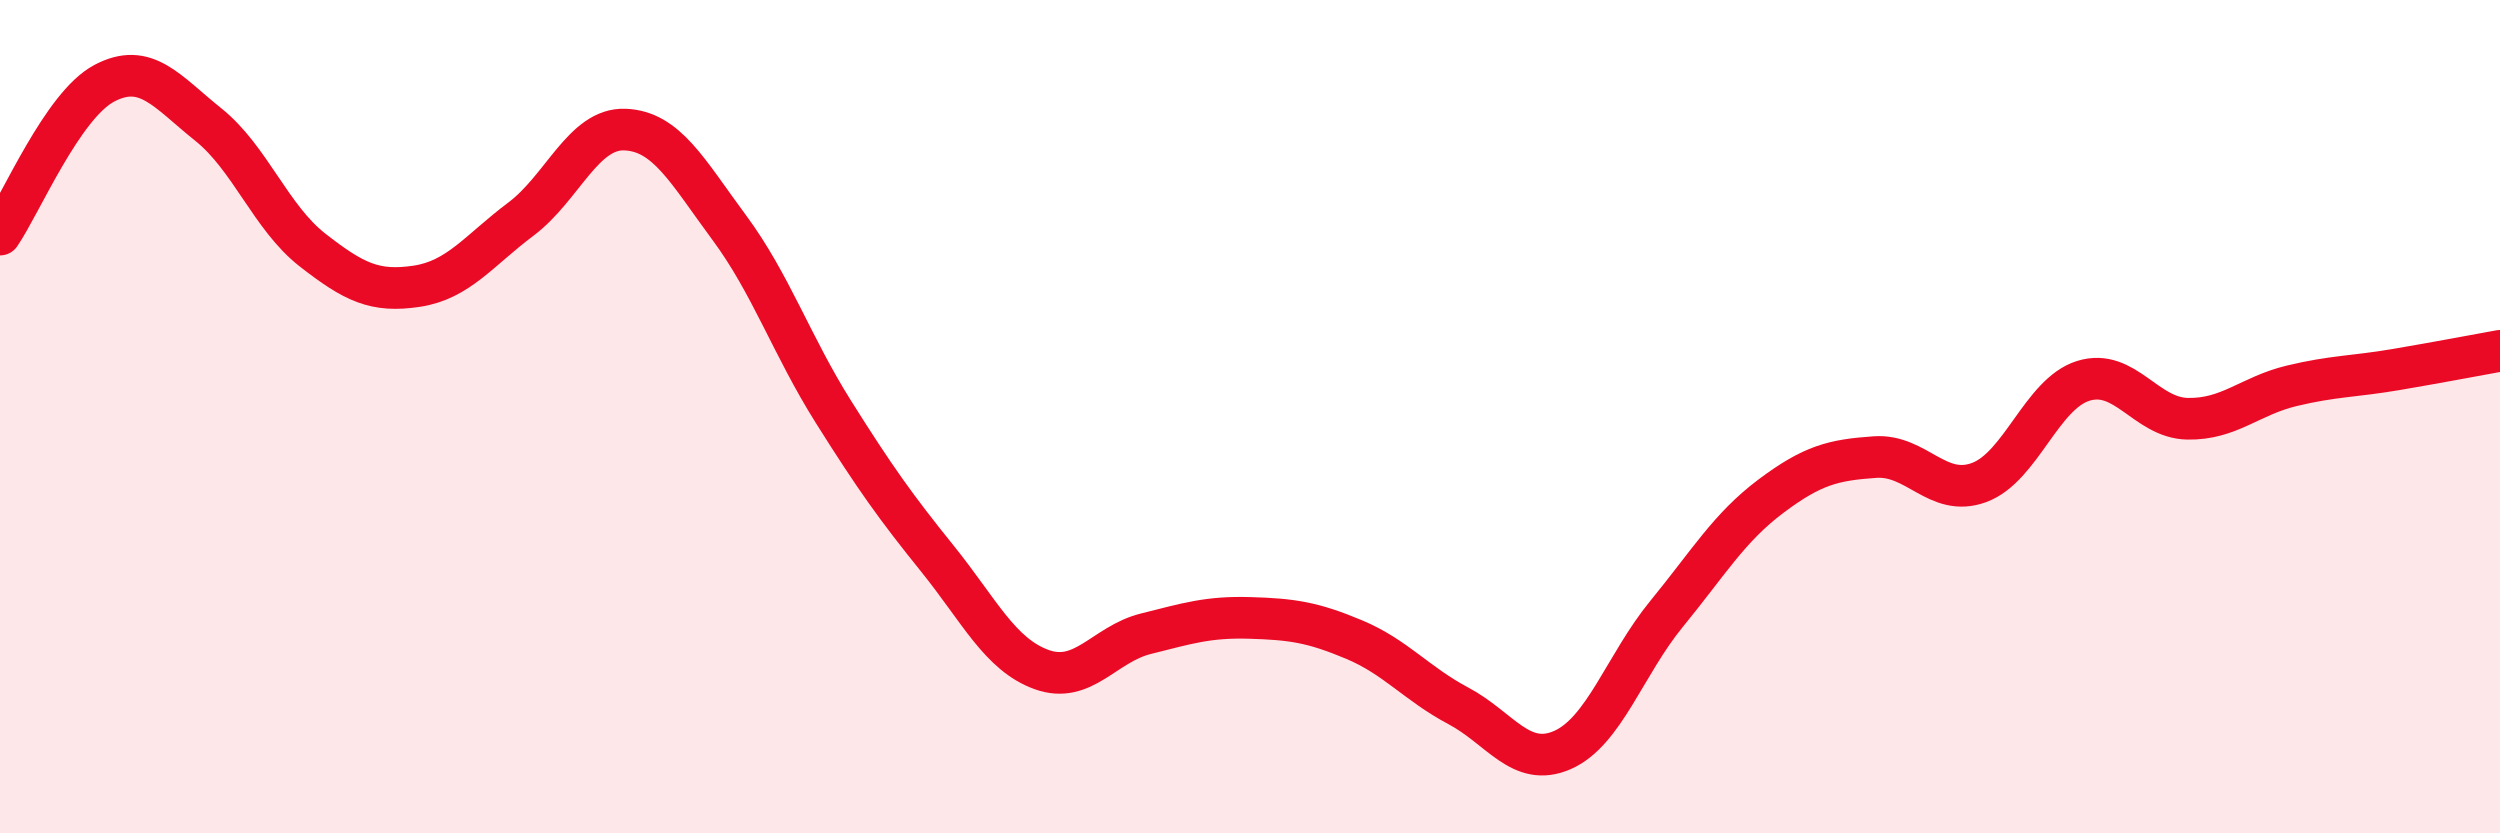 
    <svg width="60" height="20" viewBox="0 0 60 20" xmlns="http://www.w3.org/2000/svg">
      <path
        d="M 0,5.63 C 0.5,4.9 1.5,2.53 2.5,2 C 3.5,1.47 4,2.19 5,2.99 C 6,3.79 6.5,5.22 7.5,6 C 8.5,6.78 9,7.02 10,6.87 C 11,6.72 11.5,6.01 12.5,5.26 C 13.5,4.51 14,3.07 15,3.11 C 16,3.15 16.5,4.11 17.5,5.46 C 18.5,6.81 19,8.29 20,9.88 C 21,11.47 21.5,12.17 22.5,13.41 C 23.5,14.65 24,15.71 25,16.07 C 26,16.43 26.5,15.46 27.5,15.21 C 28.5,14.96 29,14.8 30,14.83 C 31,14.86 31.5,14.93 32.5,15.35 C 33.5,15.77 34,16.41 35,16.94 C 36,17.47 36.5,18.44 37.5,18 C 38.5,17.56 39,15.95 40,14.73 C 41,13.51 41.5,12.66 42.5,11.91 C 43.5,11.16 44,11.04 45,10.97 C 46,10.9 46.5,11.95 47.5,11.58 C 48.5,11.21 49,9.45 50,9.14 C 51,8.83 51.5,10.03 52.5,10.05 C 53.5,10.07 54,9.5 55,9.26 C 56,9.02 56.5,9.04 57.5,8.87 C 58.5,8.7 59.5,8.51 60,8.42L60 20L0 20Z"
        fill="#EB0A25"
        opacity="0.1"
        stroke-linecap="round"
        stroke-linejoin="round"
      />
      <path
        d="M 0,5.63 C 0.5,4.9 1.5,2.53 2.5,2 C 3.5,1.47 4,2.19 5,2.99 C 6,3.79 6.5,5.22 7.5,6 C 8.5,6.78 9,7.02 10,6.87 C 11,6.72 11.5,6.01 12.5,5.26 C 13.5,4.51 14,3.07 15,3.11 C 16,3.15 16.5,4.11 17.5,5.46 C 18.5,6.81 19,8.29 20,9.88 C 21,11.47 21.5,12.17 22.5,13.41 C 23.5,14.65 24,15.71 25,16.07 C 26,16.43 26.5,15.46 27.5,15.21 C 28.5,14.96 29,14.8 30,14.83 C 31,14.86 31.5,14.93 32.5,15.35 C 33.5,15.77 34,16.41 35,16.94 C 36,17.47 36.5,18.44 37.5,18 C 38.5,17.56 39,15.95 40,14.73 C 41,13.51 41.5,12.66 42.5,11.91 C 43.5,11.16 44,11.04 45,10.97 C 46,10.9 46.5,11.95 47.5,11.58 C 48.5,11.21 49,9.45 50,9.14 C 51,8.83 51.5,10.03 52.5,10.05 C 53.5,10.07 54,9.5 55,9.26 C 56,9.02 56.5,9.04 57.5,8.87 C 58.5,8.7 59.5,8.51 60,8.42"
        stroke="#EB0A25"
        stroke-width="1"
        fill="none"
        stroke-linecap="round"
        stroke-linejoin="round"
      />
    </svg>
  